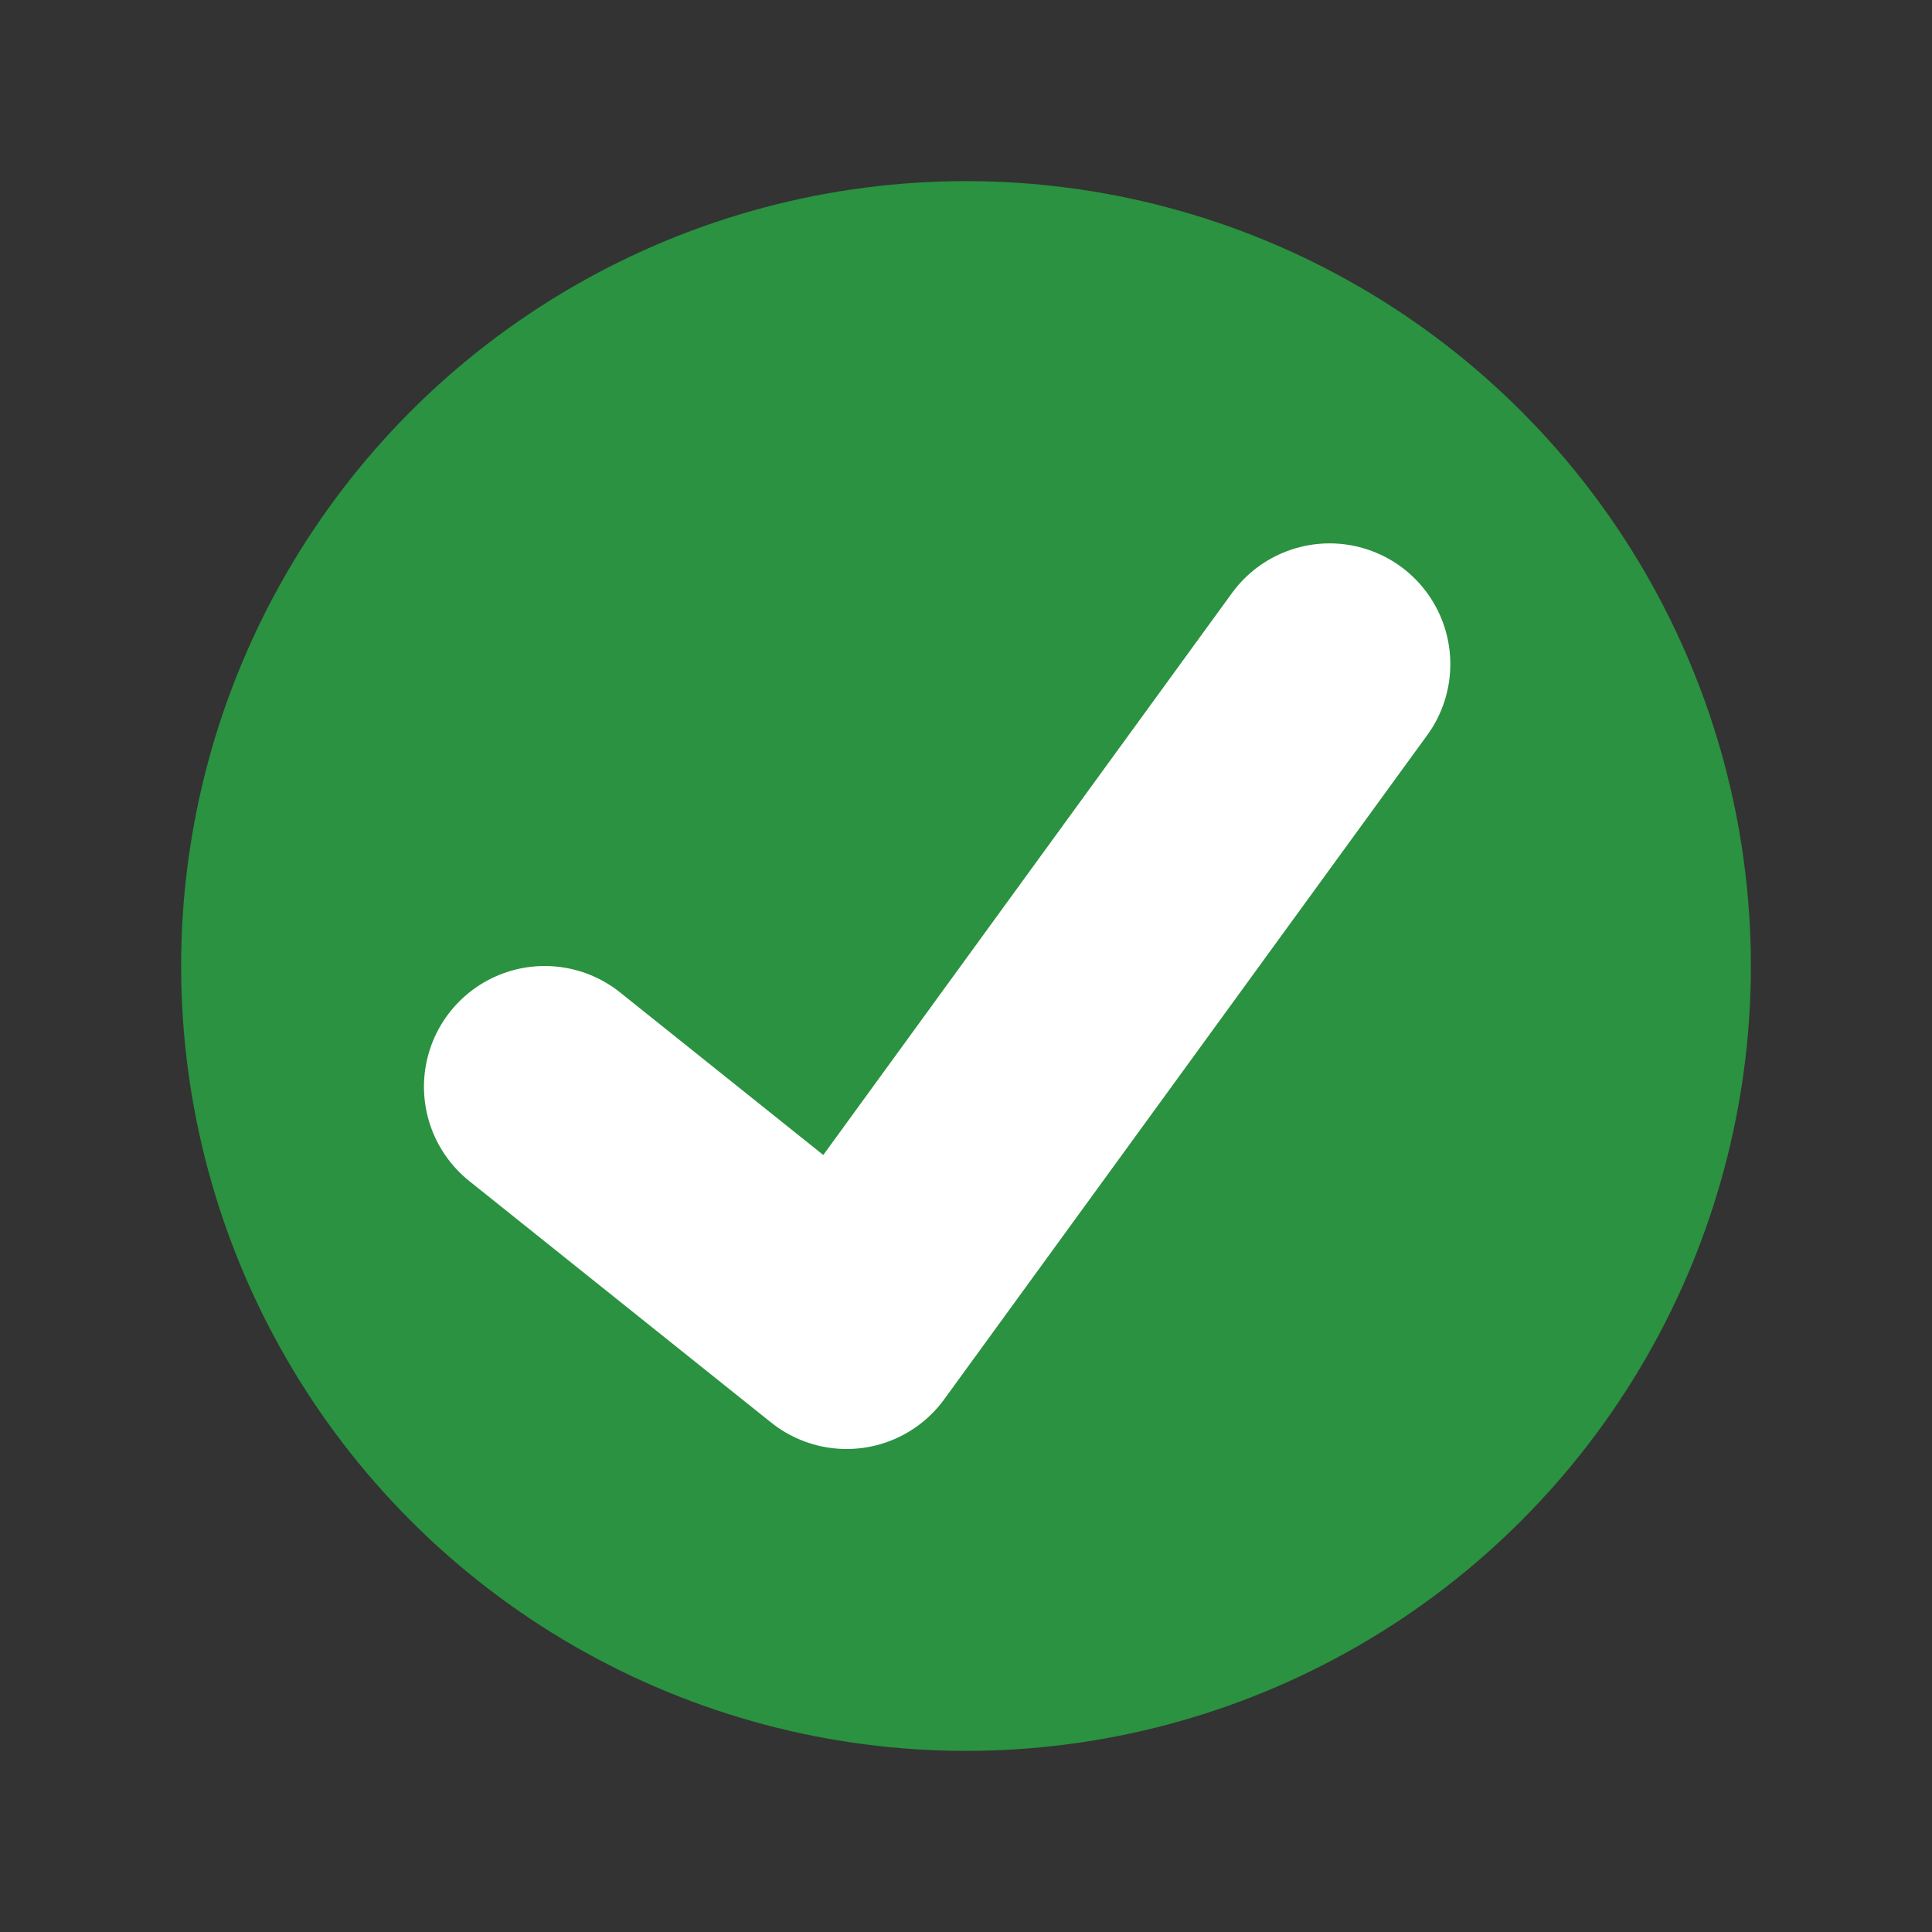 <svg viewBox="0 0 32 32" xmlns="http://www.w3.org/2000/svg"><rect x="0" y="0" width="32" height="32" fill="#333333" stroke="none"/><circle cx="16" cy="16" fill="#2a9240" r="13"/><path d="m9.022 18 5 4 8-11" fill="none" stroke="#fff" stroke-linecap="round" stroke-linejoin="round" stroke-width="4"/></svg>